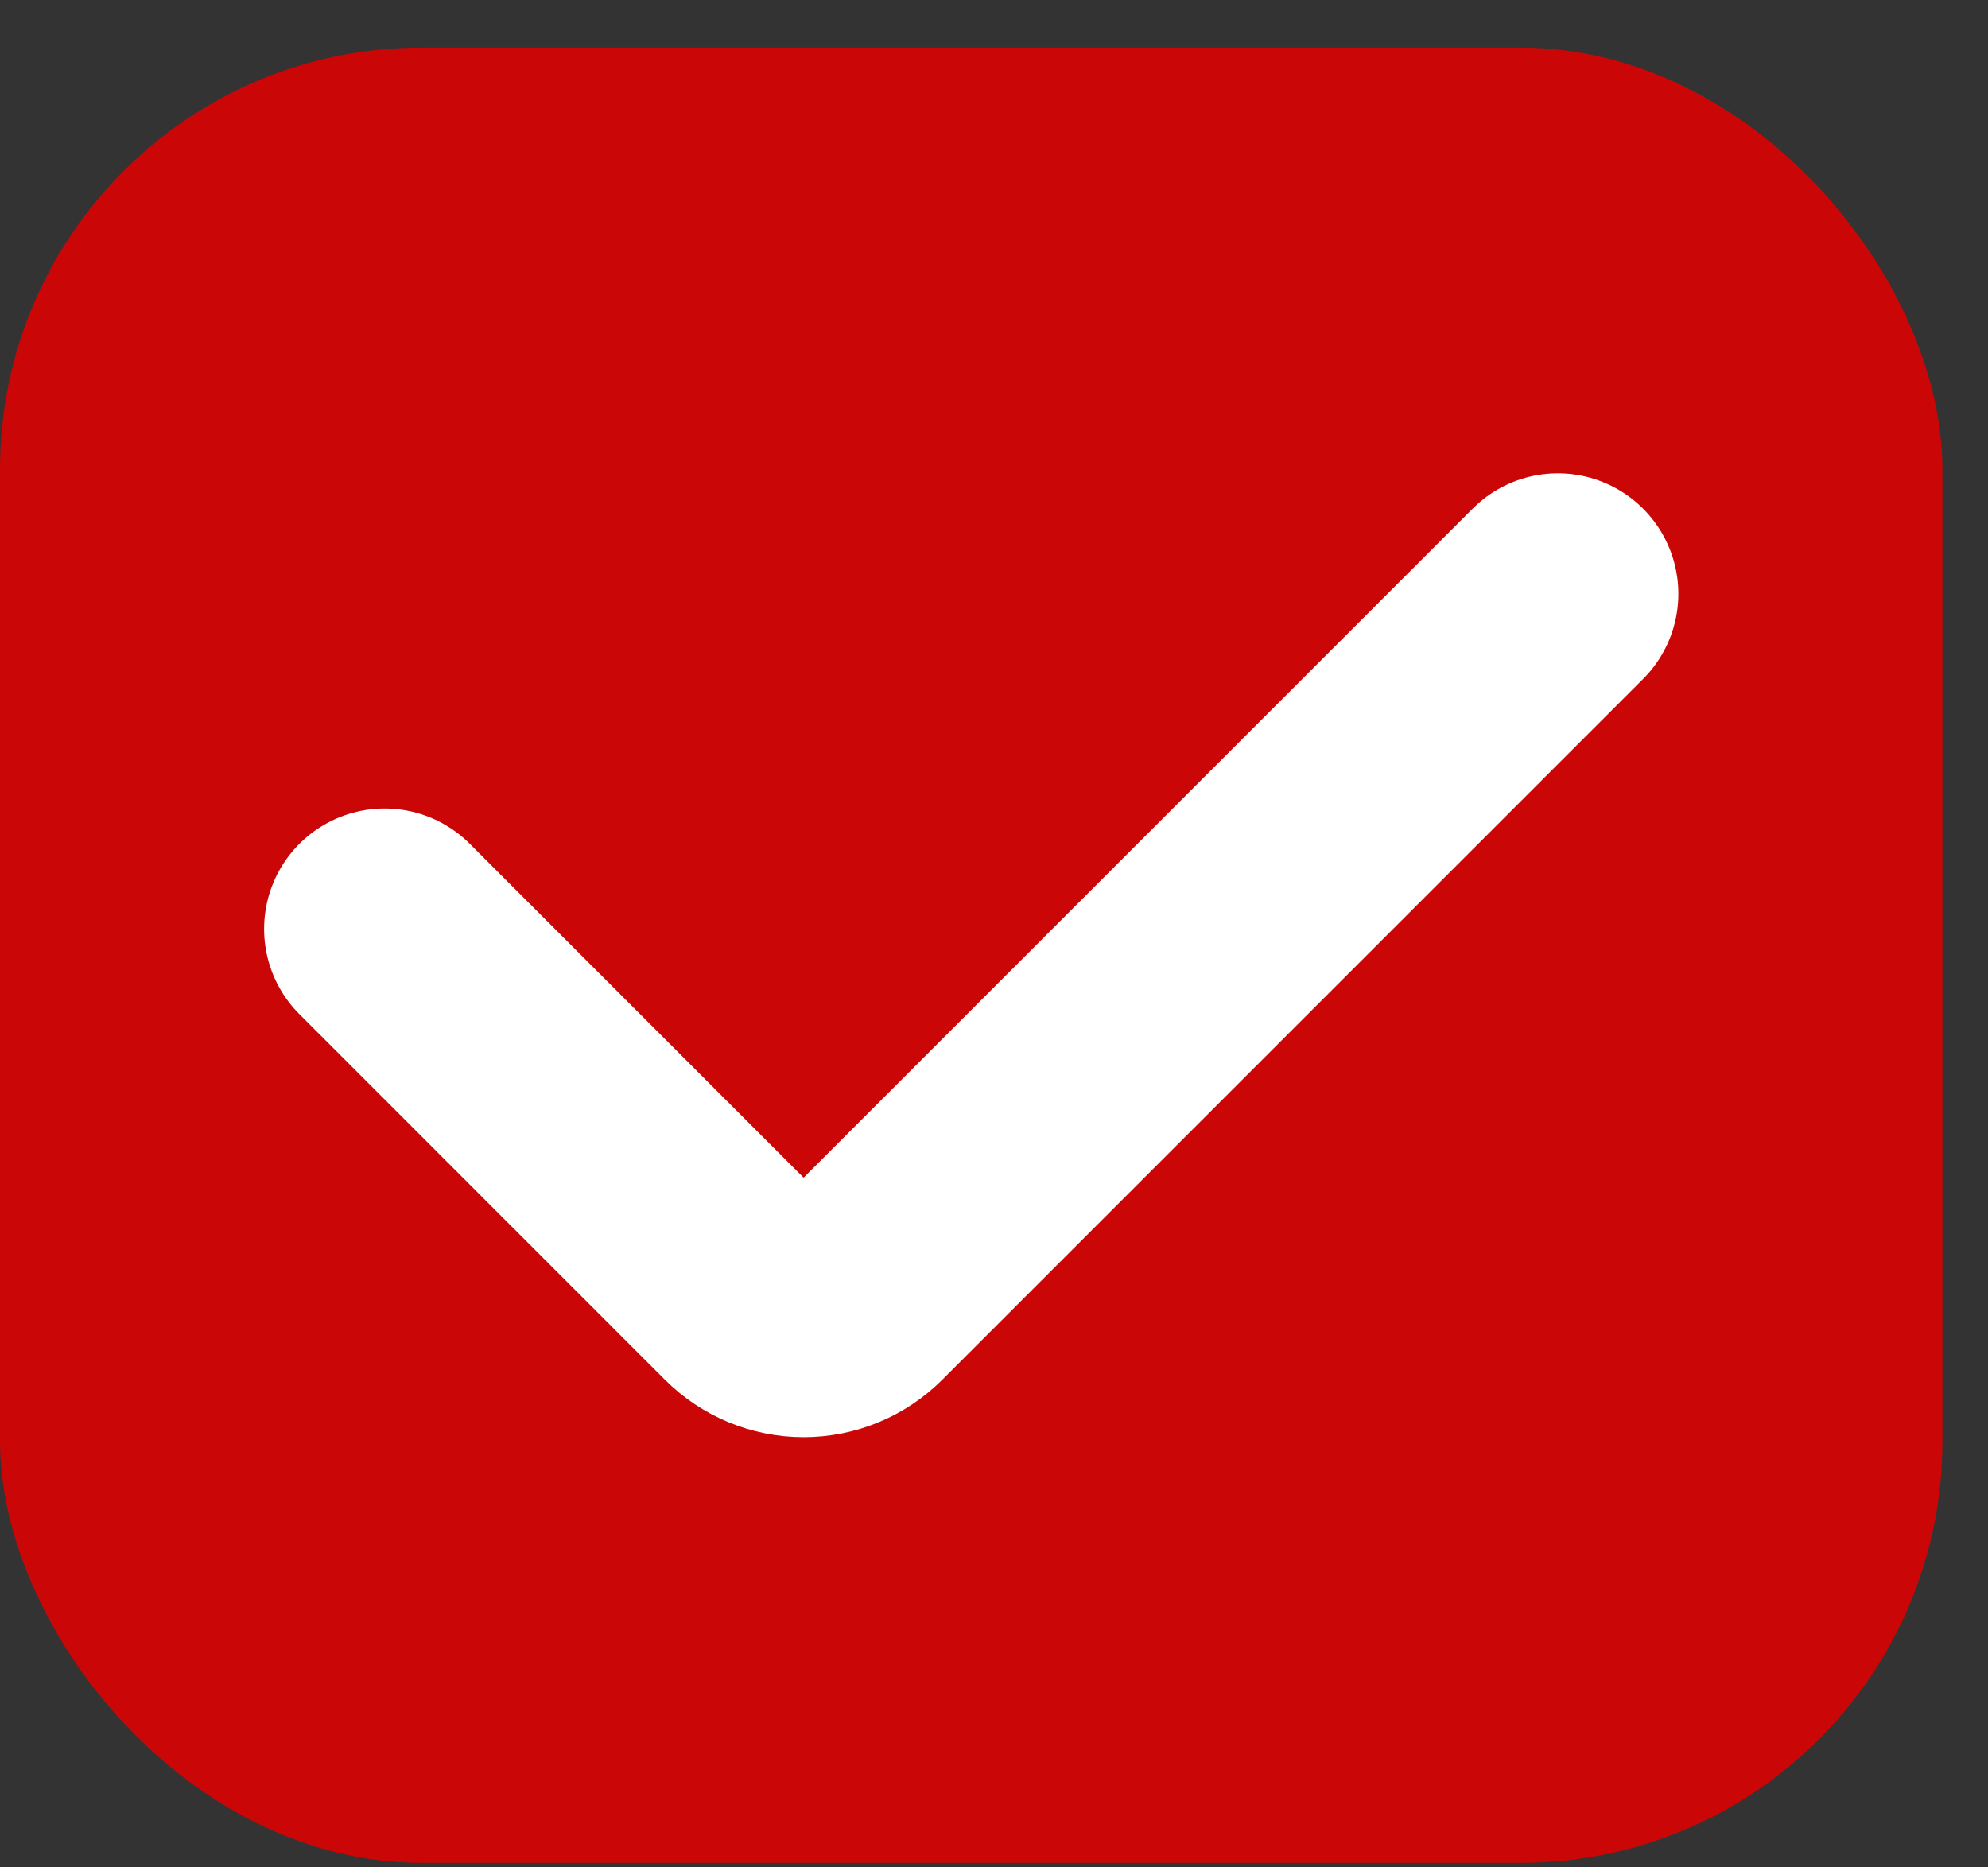 <?xml version="1.0" encoding="UTF-8"?> <svg xmlns="http://www.w3.org/2000/svg" width="33" height="31" viewBox="0 0 33 31" fill="none"><rect x="0" y="0" width="33" height="31" fill="#333333" stroke="none"/><rect y="0.79" width="32.243" height="30.135" rx="7" fill="#CA0606"></rect><path d="M25.86 9.858L14.228 21.49C13.992 21.726 13.673 21.858 13.34 21.858C13.007 21.858 12.687 21.726 12.451 21.49L6.384 15.422" stroke="white" stroke-width="4" stroke-linecap="round" stroke-linejoin="round"></path></svg> 